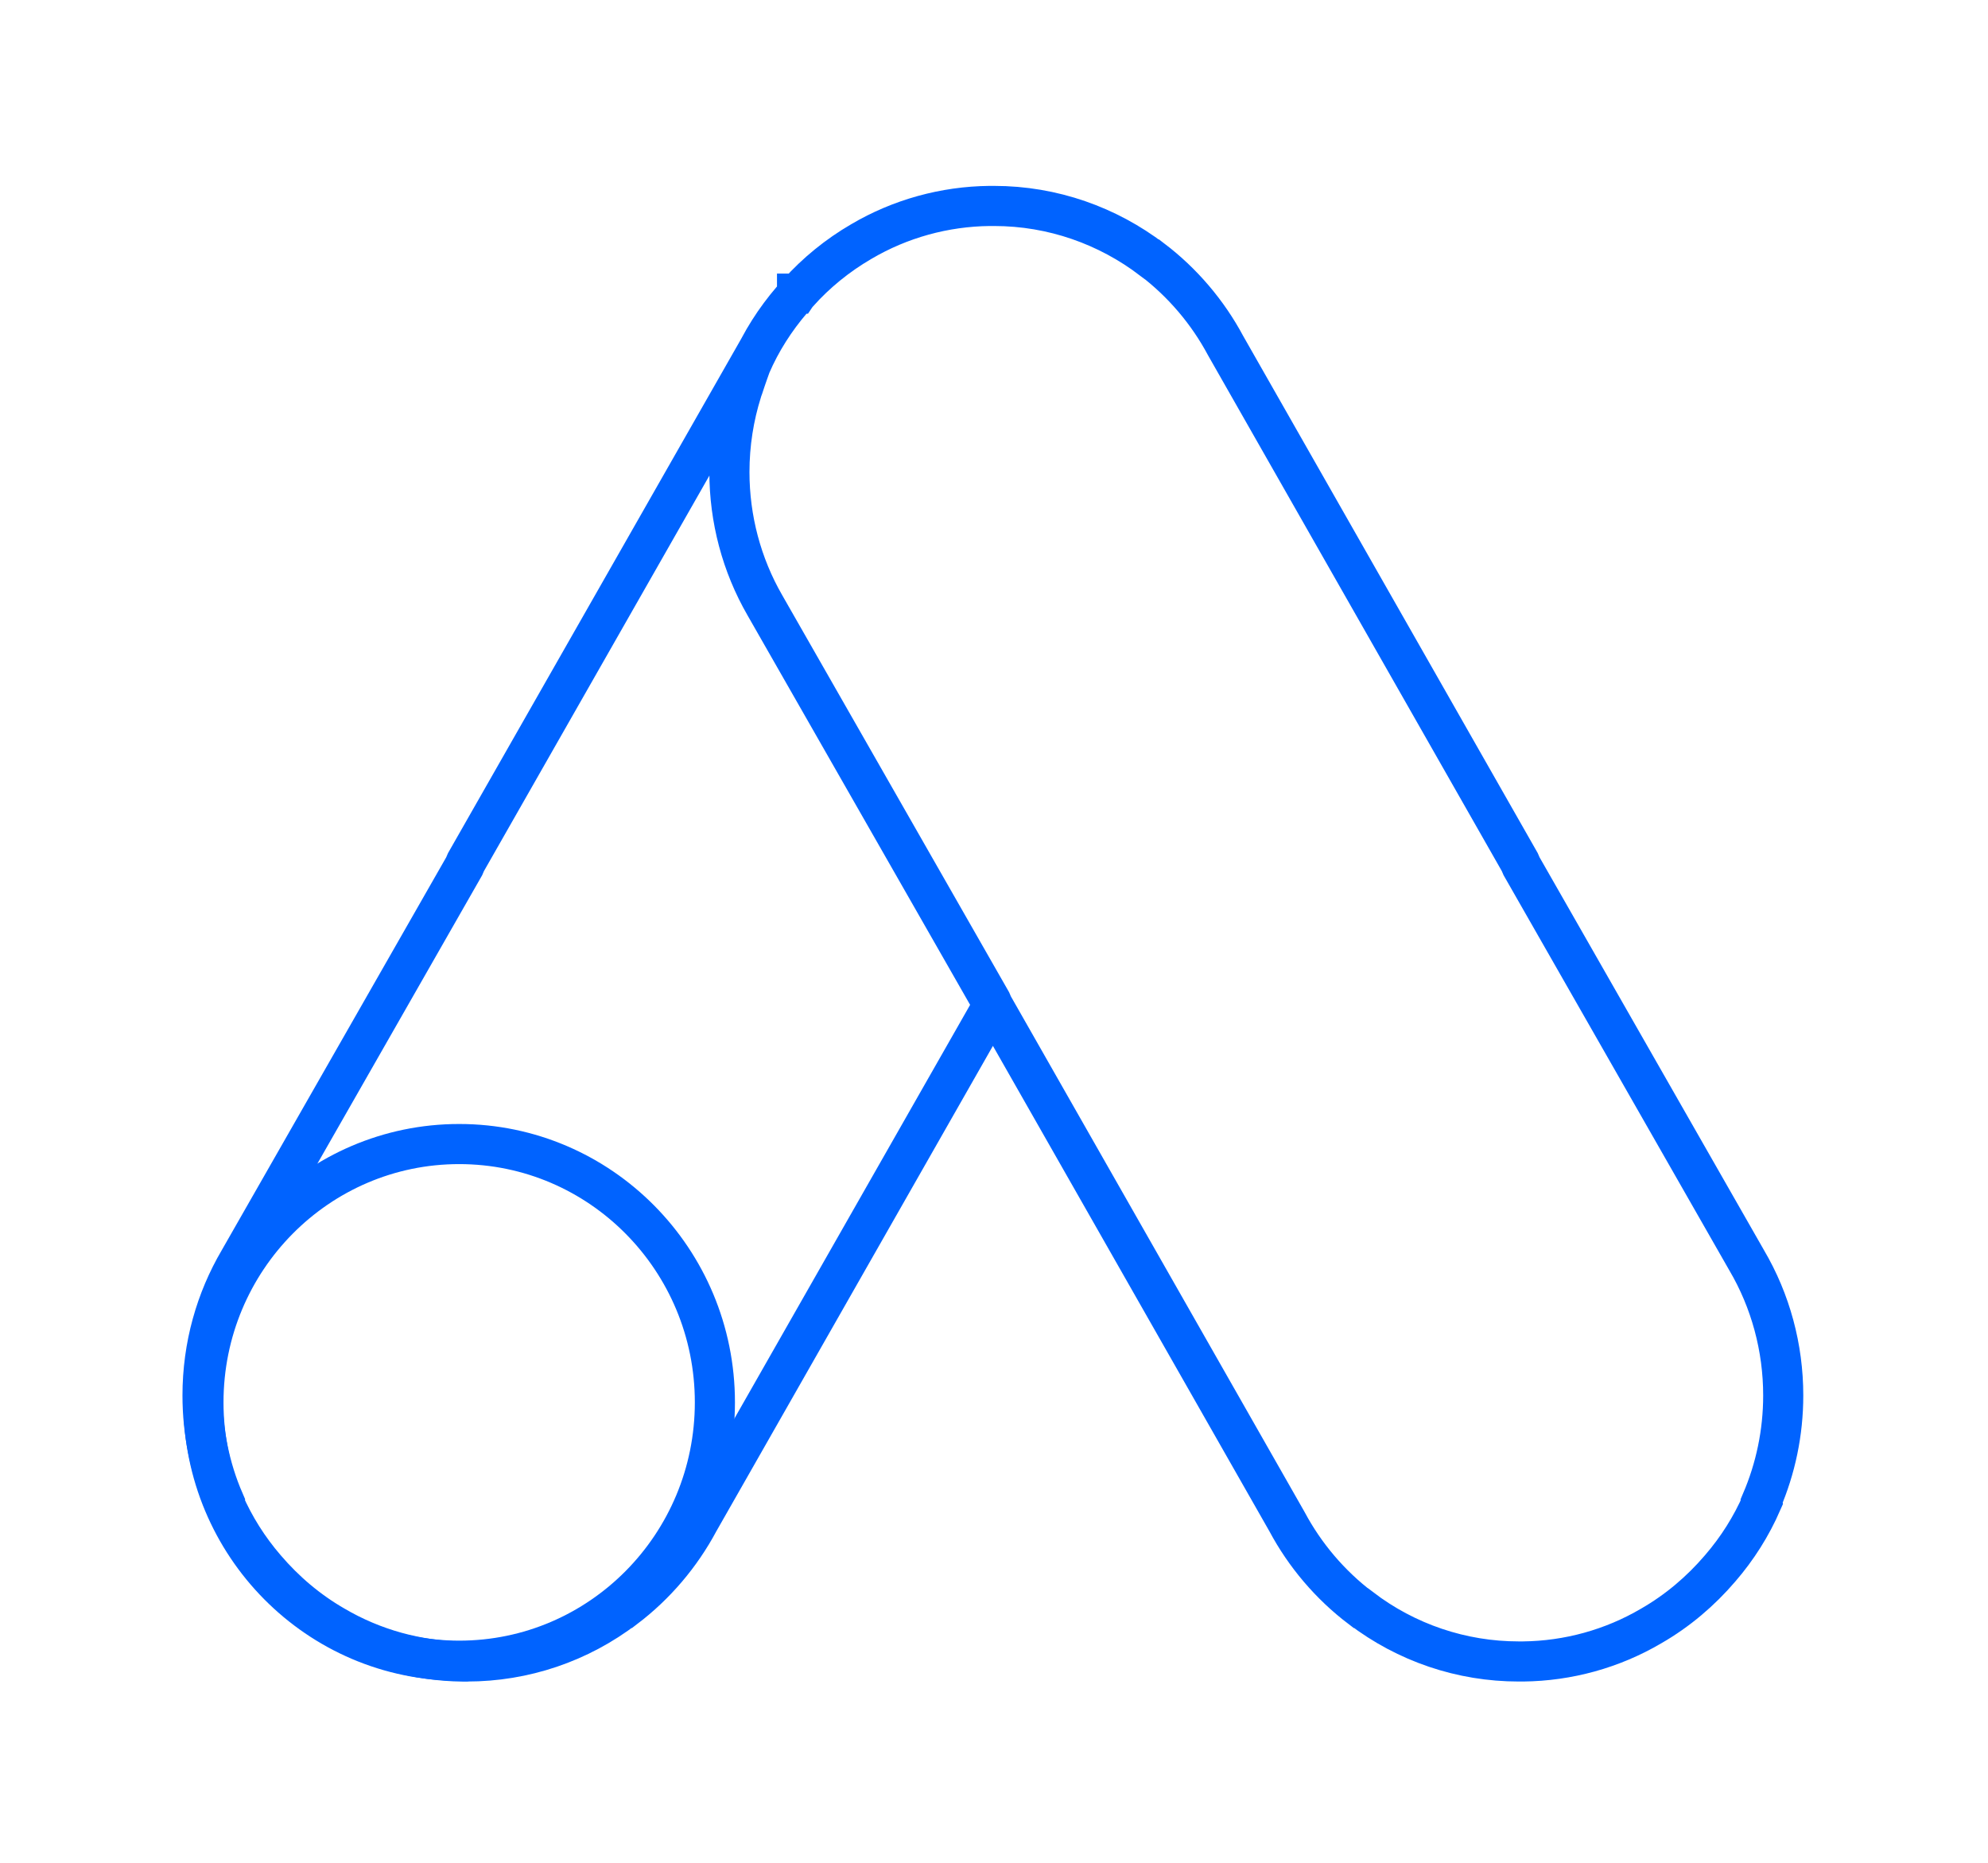 <?xml version="1.0" encoding="UTF-8" standalone="no"?>
<!DOCTYPE svg PUBLIC "-//W3C//DTD SVG 1.1//EN" "http://www.w3.org/Graphics/SVG/1.1/DTD/svg11.dtd">
<svg width="100%" height="100%" viewBox="0 0 413 387" version="1.1" xmlns="http://www.w3.org/2000/svg" xmlns:xlink="http://www.w3.org/1999/xlink" xml:space="preserve" xmlns:serif="http://www.serif.com/" style="fill-rule:evenodd;clip-rule:evenodd;stroke-miterlimit:10;">
    <g transform="matrix(1,0,0,1,-29292.7,-11795.1)">
        <g transform="matrix(4.167,0,0,4.167,27000,0)">
            <g transform="matrix(1,0,0,1,599.679,2913.44)">
                <path d="M-0.143,-72.574L0.079,-72.574C3.027,-72.574 5.76,-71.578 7.953,-69.908L7.965,-69.908C9.479,-68.757 10.735,-67.282 11.632,-65.602L26.293,-39.86L26.382,-39.654L37.605,-20.007C38.8,-17.977 39.428,-15.646 39.428,-13.266C39.428,-11.4 39.043,-9.616 38.351,-7.998L38.364,-7.946C37.839,-6.744 37.145,-5.643 36.285,-4.647C35.31,-3.506 34.157,-2.527 32.847,-1.774C30.909,-0.634 28.702,-0.027 26.461,-0.003L26.242,-0.003C23.394,-0.003 20.636,-0.934 18.368,-2.669L18.355,-2.669C16.841,-3.819 15.585,-5.295 14.688,-6.975L0.027,-32.716L-0.062,-32.923L-11.339,-52.659C-12.504,-54.679 -13.11,-56.97 -13.11,-59.31C-13.11,-60.709 -12.893,-62.066 -12.492,-63.336L-12.469,-63.415L-12.43,-63.517C-12.263,-64.034 -12.046,-64.63 -12.046,-64.63C-11.534,-65.82 -10.827,-66.919 -9.994,-67.89L-9.787,-68.136L-9.738,-68.188L-9.738,-68.201L-9.726,-68.201L-9.699,-68.241L-9.672,-68.251C-8.787,-69.235 -7.733,-70.102 -6.529,-70.802C-4.591,-71.943 -2.384,-72.549 -0.143,-72.574ZM0.027,-32.716L-14.639,-6.975C-15.536,-5.295 -16.794,-3.817 -18.306,-2.669L-18.319,-2.669C-20.587,-0.932 -23.345,-0.003 -26.192,-0.003L-26.217,0L-26.412,0C-28.655,-0.027 -30.862,-0.634 -32.798,-1.772C-34.108,-2.525 -35.261,-3.504 -36.236,-4.644C-37.095,-5.64 -37.79,-6.741 -38.314,-7.944L-38.302,-7.996C-39.021,-9.653 -39.378,-11.452 -39.378,-13.264C-39.378,-15.736 -38.711,-18.037 -37.556,-20.005L-26.333,-39.651L-26.244,-39.858L-11.635,-65.488" style="fill:none;fill-rule:nonzero;stroke:rgb(0,99,255);stroke-width:2px;"/>
            </g>
        </g>
        <g transform="matrix(4.167,0,0,4.167,27000,0)">
            <g transform="matrix(0,-1,-1,0,573.096,2887.77)">
                <ellipse cx="-12.749" cy="0" rx="12.88" ry="12.749" style="fill:none;stroke:rgb(0,99,255);stroke-width:2px;"/>
            </g>
        </g>
    </g>
</svg>
